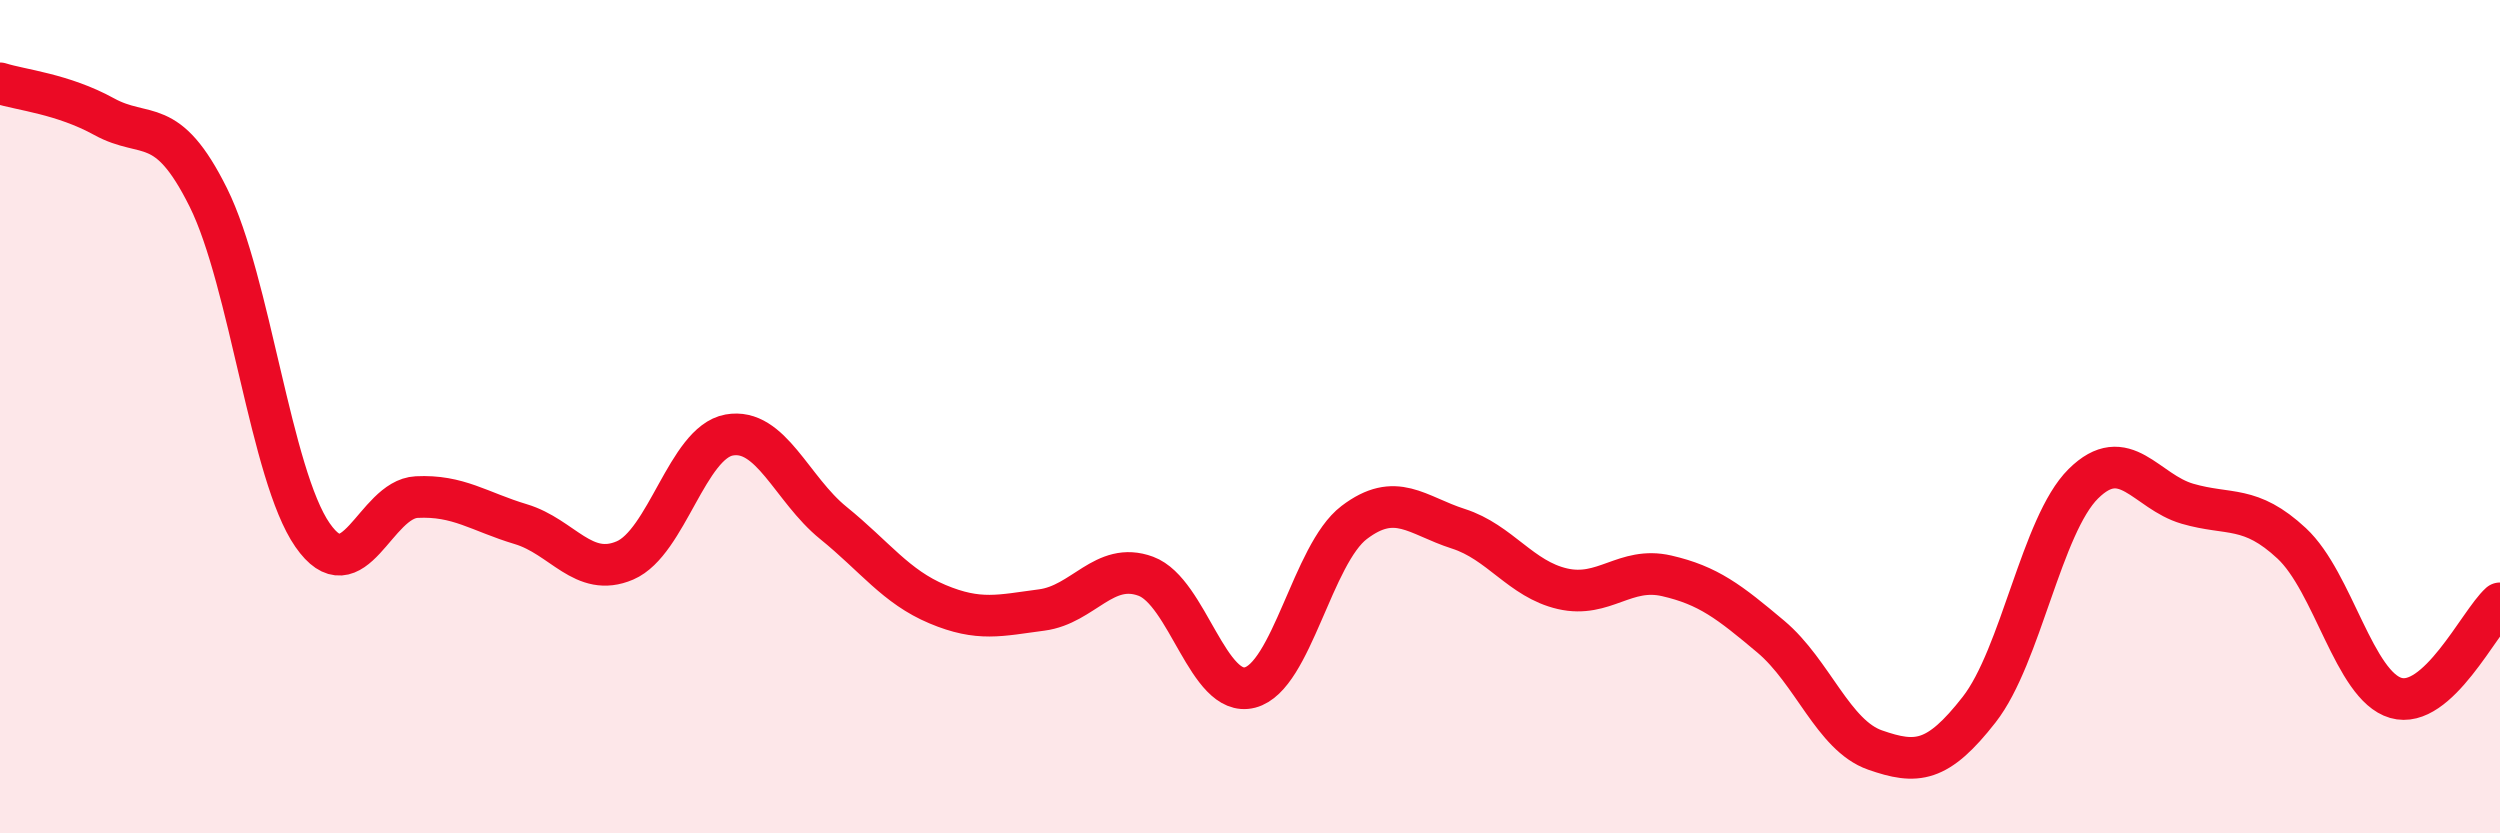 
    <svg width="60" height="20" viewBox="0 0 60 20" xmlns="http://www.w3.org/2000/svg">
      <path
        d="M 0,2 C 0.5,2.16 1.5,2.25 2.5,2.8 C 3.5,3.35 4,2.73 5,4.74 C 6,6.75 6.5,11.4 7.5,12.84 C 8.5,14.28 9,11.98 10,11.93 C 11,11.88 11.5,12.28 12.5,12.58 C 13.5,12.88 14,13.88 15,13.45 C 16,13.02 16.5,10.62 17.5,10.44 C 18.5,10.26 19,11.74 20,12.55 C 21,13.36 21.5,14.08 22.5,14.5 C 23.5,14.92 24,14.77 25,14.64 C 26,14.51 26.5,13.46 27.5,13.83 C 28.5,14.2 29,16.76 30,16.5 C 31,16.24 31.5,13.3 32.5,12.54 C 33.5,11.78 34,12.37 35,12.69 C 36,13.01 36.5,13.9 37.5,14.13 C 38.5,14.36 39,13.59 40,13.82 C 41,14.05 41.5,14.44 42.5,15.28 C 43.5,16.12 44,17.65 45,18 C 46,18.35 46.5,18.31 47.5,17.03 C 48.5,15.75 49,12.6 50,11.61 C 51,10.62 51.5,11.8 52.5,12.09 C 53.5,12.38 54,12.11 55,13.04 C 56,13.97 56.5,16.46 57.5,16.75 C 58.5,17.04 59.5,14.93 60,14.48L60 20L0 20Z"
        fill="#EB0A25"
        opacity="0.1"
        stroke-linecap="round"
        stroke-linejoin="round"
      />
      <path
        d="M 0,2 C 0.5,2.16 1.5,2.25 2.5,2.8 C 3.5,3.35 4,2.73 5,4.74 C 6,6.75 6.5,11.4 7.5,12.84 C 8.5,14.28 9,11.98 10,11.93 C 11,11.88 11.5,12.28 12.5,12.58 C 13.5,12.88 14,13.88 15,13.45 C 16,13.02 16.5,10.62 17.5,10.44 C 18.5,10.26 19,11.74 20,12.55 C 21,13.36 21.5,14.08 22.5,14.5 C 23.5,14.92 24,14.77 25,14.64 C 26,14.51 26.5,13.46 27.5,13.83 C 28.5,14.2 29,16.76 30,16.5 C 31,16.24 31.5,13.3 32.5,12.54 C 33.5,11.78 34,12.37 35,12.69 C 36,13.01 36.5,13.9 37.5,14.13 C 38.5,14.36 39,13.59 40,13.82 C 41,14.05 41.5,14.44 42.5,15.28 C 43.5,16.12 44,17.65 45,18 C 46,18.35 46.5,18.31 47.5,17.03 C 48.5,15.75 49,12.6 50,11.61 C 51,10.62 51.5,11.8 52.5,12.09 C 53.5,12.38 54,12.11 55,13.04 C 56,13.97 56.5,16.46 57.5,16.75 C 58.5,17.04 59.5,14.93 60,14.48"
        stroke="#EB0A25"
        stroke-width="1"
        fill="none"
        stroke-linecap="round"
        stroke-linejoin="round"
      />
    </svg>
  